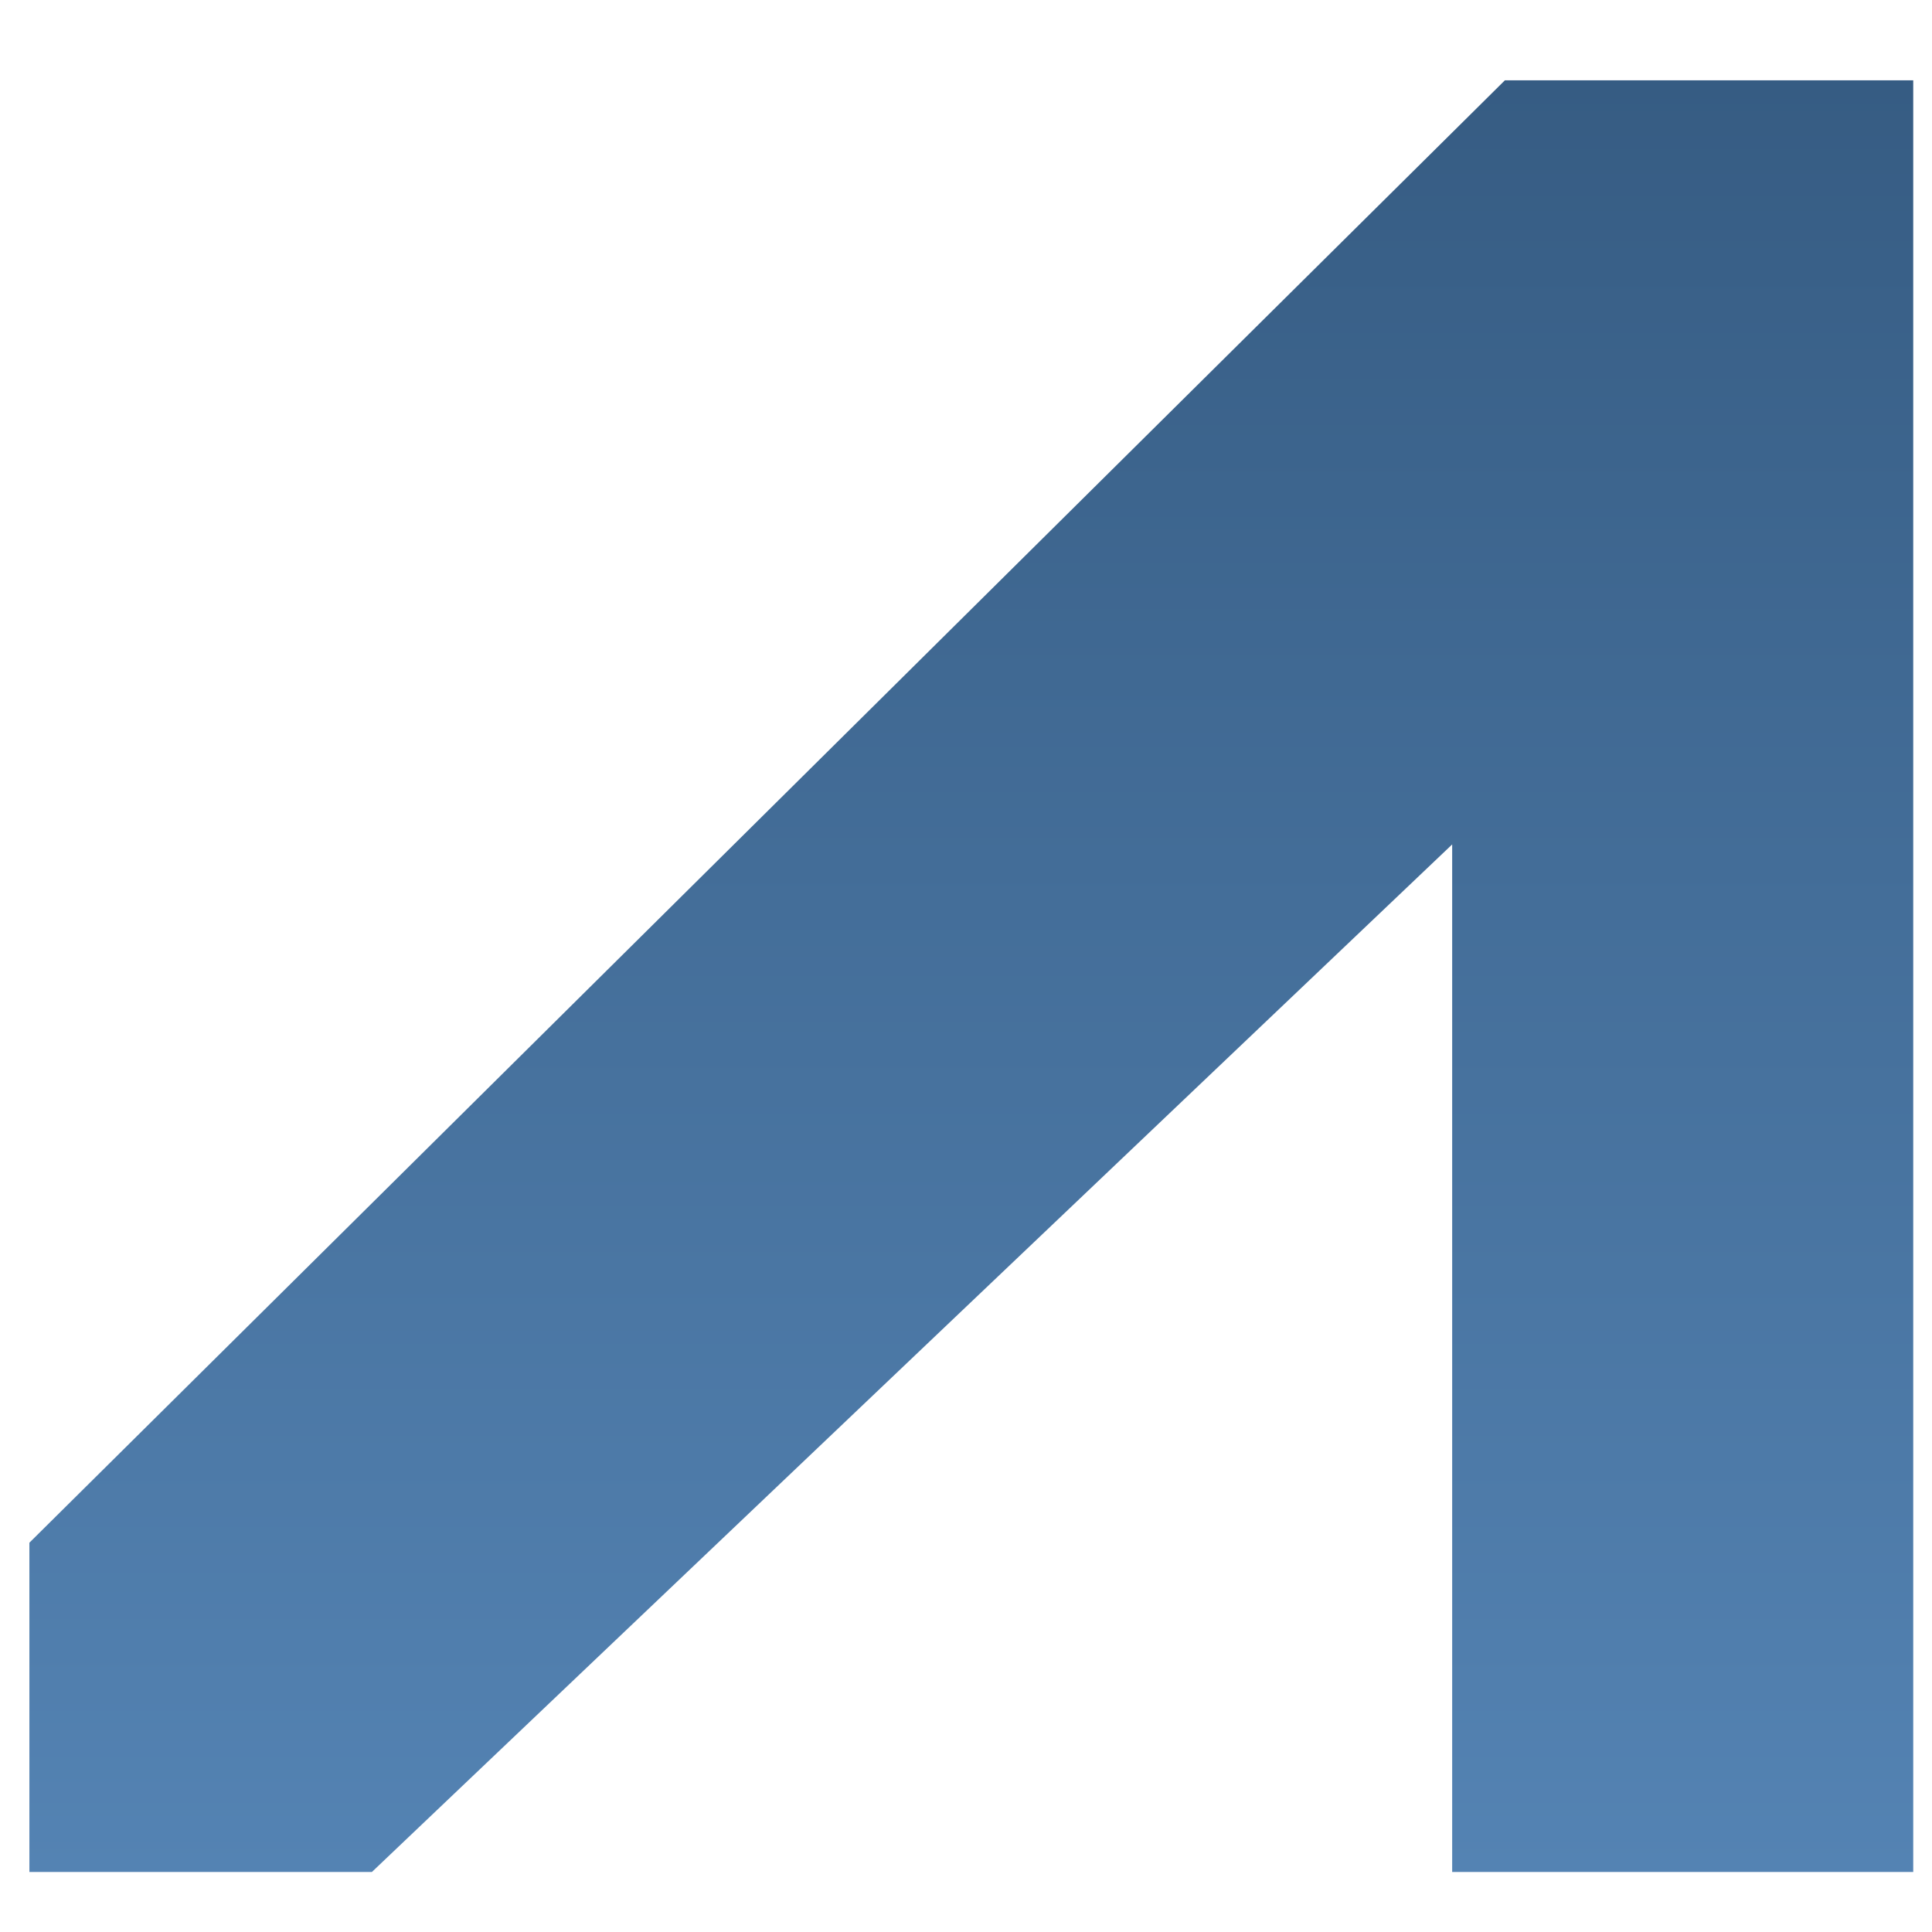 <?xml version="1.0" encoding="UTF-8"?> <svg xmlns="http://www.w3.org/2000/svg" width="14" height="14" viewBox="0 0 14 14" fill="none"> <path d="M13.864 13.565V0.582H10.905L0.213 11.179V13.565H2.695L10.523 6.119V13.565H13.864Z" fill="url(#paint0_linear_1532_90)"></path> <defs> <linearGradient id="paint0_linear_1532_90" x1="7.039" y1="0.582" x2="7.039" y2="13.565" gradientUnits="userSpaceOnUse"> <stop stop-color="#365C83"></stop> <stop offset="1" stop-color="#5483B3"></stop> </linearGradient> </defs> </svg> 